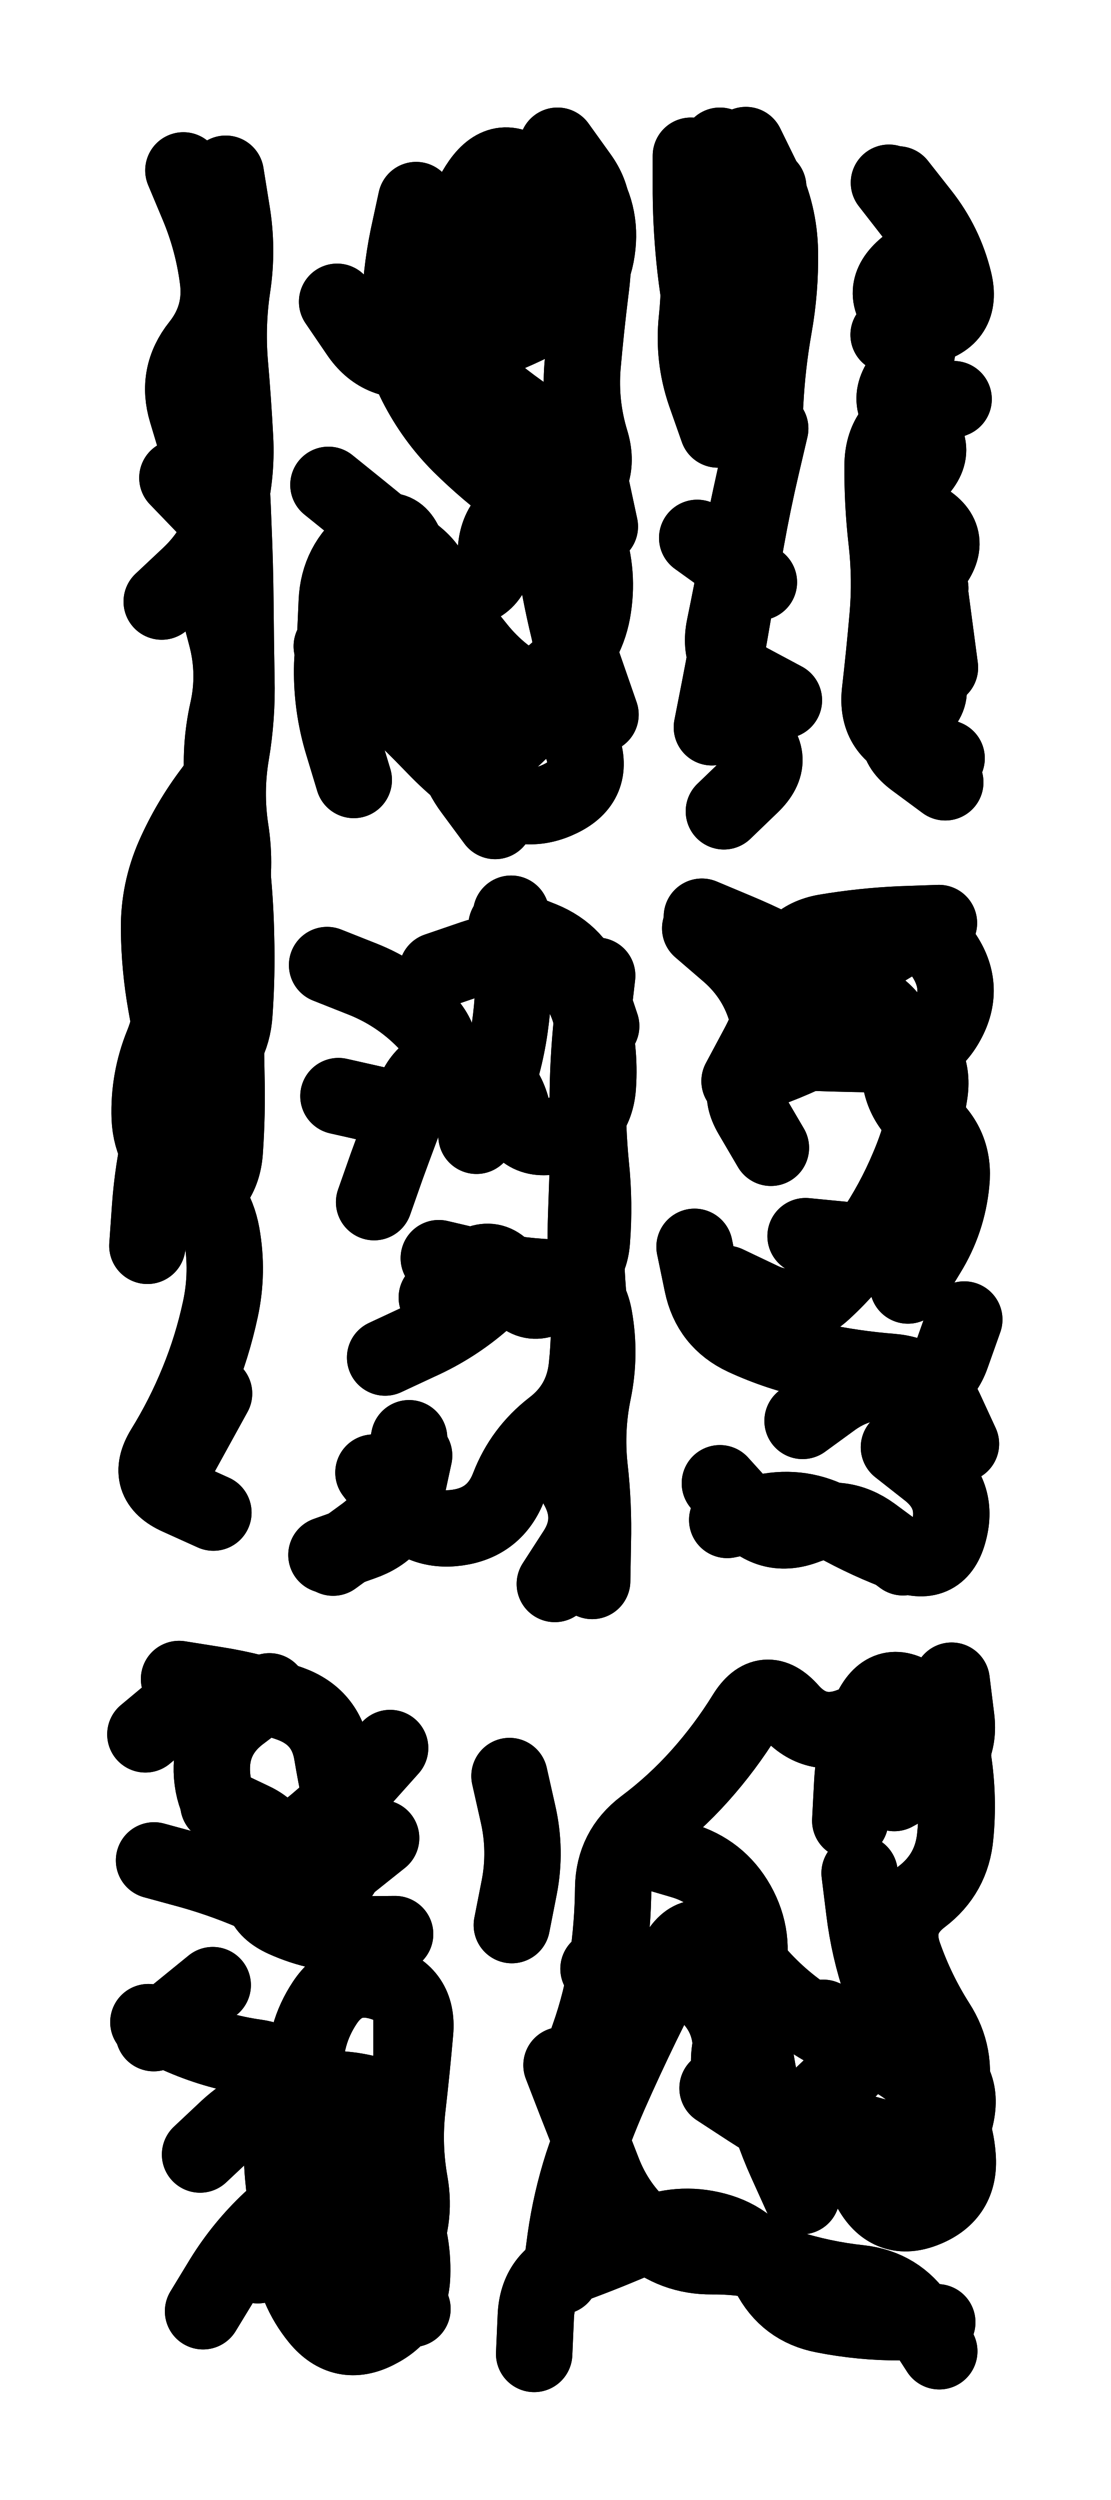 <svg xmlns="http://www.w3.org/2000/svg" viewBox="0 0 3332 7497"><title>Infinite Scribble #5338</title><defs><filter id="piece_5338_4_9_filter" x="-100" y="-100" width="3532" height="7697" filterUnits="userSpaceOnUse"><feGaussianBlur in="SourceGraphic" result="lineShape_1" stdDeviation="11450e-3"/><feColorMatrix in="lineShape_1" result="lineShape" type="matrix" values="1 0 0 0 0  0 1 0 0 0  0 0 1 0 0  0 0 0 13740e-3 -6870e-3"/><feGaussianBlur in="lineShape" result="shrank_blurred" stdDeviation="12633e-3"/><feColorMatrix in="shrank_blurred" result="shrank" type="matrix" values="1 0 0 0 0 0 1 0 0 0 0 0 1 0 0 0 0 0 11014e-3 -7106e-3"/><feColorMatrix in="lineShape" result="border_filled" type="matrix" values="0.6 0 0 0 -0.3  0 0.6 0 0 -0.3  0 0 0.6 0 -0.3  0 0 0 1 0"/><feComposite in="border_filled" in2="shrank" result="border" operator="out"/><feMorphology in="lineShape" result="linestyle0_erode" operator="erode" radius="0"/><feColorMatrix in="linestyle0_erode" result="linestyle0" type="matrix" values="0.8 0 0 0 -0.1  0 0.8 0 0 -0.1  0 0 0.8 0 -0.1  0 0 0 1 0"/><feMorphology in="lineShape" result="linestylea_erode" operator="erode" radius="22900e-3"/><feColorMatrix in="linestylea_erode" result="linestylea" type="matrix" values="0.95 0 0 0 0  0 0.95 0 0 0  0 0 0.95 0 0  0 0 0 1 0"/><feMorphology in="lineShape" result="linestyleb_erode" operator="erode" radius="45800e-3"/><feColorMatrix in="linestyleb_erode" result="linestyleb" type="matrix" values="1.1 0 0 0 0.05  0 1.1 0 0 0.05  0 0 1.1 0 0.05  0 0 0 1 0"/><feMorphology in="lineShape" result="linestylec_erode" operator="erode" radius="68700e-3"/><feColorMatrix in="linestylec_erode" result="linestylec" type="matrix" values="1.2 0 0 0 0.08  0 1.2 0 0 0.08  0 0 1.2 0 0.08  0 0 0 1 0"/><feMorphology in="lineShape" result="linestyled_erode" operator="erode" radius="91600e-3"/><feColorMatrix in="linestyled_erode" result="linestyled" type="matrix" values="1.3 0 0 0 0.12  0 1.3 0 0 0.12  0 0 1.3 0 0.12  0 0 0 1 0"/><feMerge result="combined_linestyle"><feMergeNode in="lineShape"/><feMergeNode in="linestyle0"/><feMergeNode in="linestylea"/><feMergeNode in="linestyleb"/><feMergeNode in="linestylec"/><feMergeNode in="linestyled"/></feMerge><feGaussianBlur in="combined_linestyle" result="shapes_linestyle_blurred" stdDeviation="22900e-3"/><feMerge result="shapes_linestyle"><feMergeNode in="linestyle0"/><feMergeNode in="shapes_linestyle_blurred"/></feMerge><feComposite in="shapes_linestyle" in2="shrank" result="shapes_linestyle_cropped" operator="in"/><feComposite in="border" in2="shapes_linestyle_cropped" result="shapes" operator="over"/></filter><filter id="piece_5338_4_9_shadow" x="-100" y="-100" width="3532" height="7697" filterUnits="userSpaceOnUse"><feColorMatrix in="SourceGraphic" result="result_blackened" type="matrix" values="0 0 0 0 0  0 0 0 0 0  0 0 0 0 0  0 0 0 0.8 0"/><feGaussianBlur in="result_blackened" result="result_blurred" stdDeviation="68700e-3"/><feComposite in="SourceGraphic" in2="result_blurred" result="result" operator="over"/></filter><filter id="piece_5338_4_9_overall" x="-100" y="-100" width="3532" height="7697" filterUnits="userSpaceOnUse"><feTurbulence result="background_texture_bumps" type="fractalNoise" baseFrequency="46e-3" numOctaves="3"/><feDiffuseLighting in="background_texture_bumps" result="background_texture" surfaceScale="1" diffuseConstant="2" lighting-color="#555"><feDistantLight azimuth="225" elevation="20"/></feDiffuseLighting><feMorphology in="SourceGraphic" result="background_glow_1_thicken" operator="dilate" radius="32100e-3"/><feColorMatrix in="background_glow_1_thicken" result="background_glow_1_thicken_colored" type="matrix" values="0 0 0 0 0  0 0 0 0 0  0 0 0 0 0  0 0 0 1 0"/><feGaussianBlur in="background_glow_1_thicken_colored" result="background_glow_1" stdDeviation="85600e-3"/><feMorphology in="SourceGraphic" result="background_glow_2_thicken" operator="dilate" radius="0"/><feColorMatrix in="background_glow_2_thicken" result="background_glow_2_thicken_colored" type="matrix" values="0 0 0 0 0  0 0 0 0 0  0 0 0 0 0  0 0 0 0 0"/><feGaussianBlur in="background_glow_2_thicken_colored" result="background_glow_2" stdDeviation="0"/><feComposite in="background_glow_1" in2="background_glow_2" result="background_glow" operator="out"/><feBlend in="background_glow" in2="background_texture" result="background_merged" mode="normal"/><feColorMatrix in="background_merged" result="background" type="matrix" values="0.2 0 0 0 0  0 0.2 0 0 0  0 0 0.2 0 0  0 0 0 1 0"/></filter><clipPath id="piece_5338_4_9_clip"><rect x="0" y="0" width="3332" height="7497"/></clipPath><g id="layer_4" filter="url(#piece_5338_4_9_filter)" stroke-width="229" stroke-linecap="round" fill="none"><path d="M 650 1799 Q 650 1799 679 1909 Q 708 2020 683 2131 Q 658 2243 669 2356 Q 680 2470 693 2583 Q 706 2697 708 2811 Q 711 2925 703 3039 Q 696 3153 603 3219 Q 511 3286 484 3397 Q 458 3508 450 3622 L 442 3736 M 550 511 Q 550 511 594 616 Q 638 721 653 834 Q 669 947 598 1036 Q 527 1125 560 1234 L 593 1344" stroke="hsl(68,100%,48%)"/><path d="M 1505 935 Q 1505 935 1605 881 Q 1706 828 1755 725 Q 1805 622 1738 529 L 1672 437 M 1248 600 Q 1248 600 1224 711 Q 1201 823 1199 937 Q 1198 1051 1249 1152 Q 1301 1254 1381 1334 Q 1462 1414 1554 1481 Q 1646 1548 1662 1661 Q 1678 1774 1705 1885 Q 1733 1996 1660 2083 Q 1587 2171 1501 2246 L 1416 2322 M 995 1938 Q 995 1938 1109 1939 Q 1223 1940 1280 1841 Q 1337 1743 1249 1670 Q 1162 1597 1073 1525 L 985 1454" stroke="hsl(42,100%,49%)"/><path d="M 2153 1288 Q 2153 1288 2115 1180 Q 2078 1072 2090 958 Q 2102 845 2092 731 Q 2083 617 2193 589 L 2304 561 M 2276 1746 L 2091 1613" stroke="hsl(30,100%,51%)"/><path d="M 2724 1788 Q 2724 1788 2794 1698 Q 2865 1609 2764 1555 Q 2664 1501 2745 1421 Q 2827 1342 2734 1275 Q 2642 1209 2716 1122 Q 2790 1036 2710 954 Q 2630 873 2718 800 Q 2806 728 2736 638 L 2666 548" stroke="hsl(21,100%,50%)"/><path d="M 1429 3406 Q 1429 3406 1471 3300 Q 1513 3194 1529 3081 Q 1545 2968 1539 2854 L 1533 2740 M 1678 4359 Q 1678 4359 1733 4459 Q 1788 4559 1726 4654 L 1664 4750 M 1310 3891 Q 1310 3891 1395 3816 Q 1481 3741 1534 3842 Q 1587 3943 1673 3869 Q 1760 3795 1766 3681 L 1772 3567 M 1242 4365 Q 1242 4365 1218 4476 Q 1194 4588 1086 4625 L 979 4663" stroke="hsl(58,100%,50%)"/><path d="M 2218 3242 Q 2218 3242 2272 3141 Q 2326 3041 2344 2928 Q 2363 2816 2475 2796 Q 2588 2777 2702 2772 L 2816 2768 M 2882 4330 Q 2882 4330 2834 4226 Q 2787 4123 2673 4114 Q 2559 4105 2447 4081 Q 2336 4058 2232 4010 Q 2129 3962 2106 3850 L 2083 3739 M 2159 4448 Q 2159 4448 2235 4532 Q 2311 4617 2417 4576 Q 2524 4535 2616 4602 L 2708 4670" stroke="hsl(41,100%,52%)"/><path d="M 767 5542 Q 767 5542 866 5598 Q 965 5654 1054 5583 L 1143 5512 M 773 6793 Q 773 6793 853 6711 Q 933 6630 1039 6672 Q 1145 6715 1191 6819 L 1237 6924 M 611 5055 L 436 5201 M 600 6461 Q 600 6461 683 6383 Q 767 6306 878 6278 Q 989 6251 1100 6278 L 1211 6305 M 638 5953 L 461 6097" stroke="hsl(117,100%,51%)"/><path d="M 2174 5797 Q 2174 5797 2244 5886 Q 2315 5976 2408 6041 Q 2501 6107 2609 6143 Q 2717 6179 2790 6266 Q 2864 6353 2872 6467 Q 2881 6581 2775 6624 Q 2670 6667 2613 6568 Q 2556 6470 2449 6428 Q 2343 6387 2247 6324 L 2152 6262 M 1602 7059 Q 1602 7059 1607 6945 Q 1612 6831 1719 6791 Q 1826 6752 1930 6706 Q 2035 6660 2145 6689 Q 2256 6718 2307 6819 Q 2359 6921 2471 6942 Q 2583 6964 2697 6964 L 2811 6964 M 1728 6216 Q 1728 6216 1766 6108 Q 1804 6001 1821 5888 Q 1838 5775 1839 5661 Q 1841 5547 1932 5478 Q 2023 5410 2099 5325 Q 2175 5240 2235 5143 Q 2295 5046 2370 5131 Q 2446 5216 2552 5175 Q 2659 5135 2759 5188 L 2860 5242" stroke="hsl(62,100%,53%)"/></g><g id="layer_3" filter="url(#piece_5338_4_9_filter)" stroke-width="229" stroke-linecap="round" fill="none"><path d="M 642 4179 L 532 4379 M 685 783 Q 685 783 671 896 Q 658 1010 669 1123 Q 680 1237 688 1351 Q 696 1465 700 1579 Q 705 1693 706 1807 Q 707 1921 709 2035 Q 712 2149 693 2261 Q 674 2374 691 2487 Q 709 2600 686 2712 L 664 2824 M 455 3653 Q 455 3653 560 3610 Q 666 3567 674 3453 Q 682 3339 679 3225 L 677 3111" stroke="hsl(107,100%,48%)"/><path d="M 1623 1567 Q 1623 1567 1714 1499 Q 1805 1431 1771 1322 Q 1738 1213 1747 1099 Q 1757 985 1771 872 Q 1786 759 1774 645 Q 1762 532 1650 509 Q 1538 486 1501 594 Q 1464 702 1455 816 Q 1447 930 1437 1044 L 1428 1158 M 1726 1927 L 1801 2143 M 1485 2462 Q 1485 2462 1417 2370 Q 1349 2279 1356 2165 Q 1364 2051 1315 1948 Q 1266 1845 1183 1767 Q 1100 1690 1048 1791 Q 997 1893 996 2007 Q 995 2121 1028 2230 L 1061 2339" stroke="hsl(59,100%,49%)"/><path d="M 2160 2129 Q 2160 2129 2247 2202 Q 2335 2275 2253 2354 L 2171 2433 M 2155 1143 Q 2155 1143 2127 1032 Q 2099 922 2086 808 Q 2073 695 2072 581 L 2072 467" stroke="hsl(46,100%,50%)"/><path d="M 2819 2002 L 2789 1776 M 2665 1004 Q 2665 1004 2776 979 Q 2888 954 2861 843 Q 2834 732 2763 642 L 2693 553" stroke="hsl(37,100%,52%)"/><path d="M 1155 4071 Q 1155 4071 1258 4023 Q 1362 3976 1448 3901 Q 1534 3827 1648 3832 Q 1762 3838 1782 3950 Q 1802 4063 1779 4174 Q 1756 4286 1768 4399 Q 1781 4513 1778 4627 L 1776 4741 M 1311 2911 Q 1311 2911 1419 2874 Q 1527 2837 1632 2881 Q 1737 2925 1769 3034 Q 1801 3144 1793 3258 Q 1785 3372 1675 3403 Q 1565 3434 1535 3324 Q 1506 3214 1393 3195 Q 1281 3177 1240 3283 Q 1199 3390 1160 3497 L 1122 3605" stroke="hsl(95,100%,52%)"/><path d="M 2576 2891 Q 2576 2891 2673 2832 Q 2771 2773 2833 2868 Q 2895 2964 2840 3064 Q 2786 3164 2672 3162 Q 2558 3161 2444 3157 Q 2330 3154 2301 3043 Q 2272 2933 2186 2858 L 2100 2784 M 2416 3707 Q 2416 3707 2529 3718 Q 2643 3730 2700 3631 L 2757 3533 M 2407 4261 Q 2407 4261 2499 4194 Q 2592 4128 2704 4150 Q 2816 4172 2854 4064 L 2892 3957" stroke="hsl(57,100%,52%)"/><path d="M 904 6597 Q 904 6597 913 6711 Q 922 6825 1034 6844 Q 1147 6863 1198 6761 Q 1249 6659 1229 6546 Q 1209 6434 1222 6320 Q 1235 6207 1245 6093 Q 1255 5979 1146 5945 Q 1037 5911 974 6006 Q 911 6101 916 6215 L 922 6329 M 1170 5242 Q 1170 5242 1094 5327 Q 1018 5412 929 5484 Q 841 5556 743 5497 Q 645 5439 636 5325 Q 627 5211 717 5141 L 808 5072" stroke="hsl(174,100%,50%)"/><path d="M 1936 5547 Q 1936 5547 2045 5579 Q 2155 5611 2211 5710 Q 2267 5810 2238 5920 Q 2210 6031 2190 6143 Q 2171 6256 2265 6319 Q 2360 6383 2443 6305 Q 2527 6228 2604 6144 Q 2681 6060 2643 5952 Q 2606 5844 2592 5730 L 2578 5617 M 1684 6193 Q 1684 6193 1725 6299 Q 1767 6405 1808 6511 Q 1849 6618 1935 6692 Q 2021 6767 2135 6766 Q 2249 6765 2357 6800 Q 2466 6835 2579 6847 Q 2693 6860 2755 6955 L 2817 7051 M 1528 5326 Q 1528 5326 1553 5437 Q 1579 5549 1557 5661 L 1535 5773" stroke="hsl(102,100%,54%)"/></g><g id="layer_2" filter="url(#piece_5338_4_9_filter)" stroke-width="229" stroke-linecap="round" fill="none"><path d="M 485 1804 Q 485 1804 568 1726 Q 651 1648 681 1538 Q 711 1428 705 1314 Q 699 1200 689 1086 Q 680 972 697 859 Q 714 746 695 633 L 677 521 M 481 2804 Q 481 2804 506 2915 Q 531 3027 488 3132 Q 445 3238 449 3352 Q 454 3466 549 3528 Q 645 3590 665 3702 Q 685 3815 661 3926 Q 637 4038 594 4143 Q 551 4249 491 4346 Q 432 4443 536 4489 L 640 4536" stroke="hsl(162,100%,48%)"/><path d="M 1687 839 Q 1687 839 1679 725 Q 1672 611 1589 532 Q 1507 454 1441 547 Q 1376 640 1390 753 Q 1405 866 1392 979 Q 1380 1093 1468 1165 Q 1556 1238 1653 1297 Q 1751 1356 1775 1467 L 1799 1579 M 1212 1681 Q 1212 1681 1286 1767 Q 1360 1854 1431 1943 Q 1502 2032 1605 2081 Q 1708 2130 1746 2237 Q 1784 2345 1681 2395 Q 1579 2445 1482 2384 Q 1386 2324 1307 2242 Q 1228 2160 1145 2082 L 1062 2005" stroke="hsl(95,100%,51%)"/><path d="M 2297 843 Q 2297 843 2299 729 Q 2302 615 2230 526 L 2159 437 M 2135 2181 Q 2135 2181 2157 2069 Q 2179 1957 2198 1844 Q 2218 1732 2238 1619 Q 2258 1507 2284 1396 L 2310 1285" stroke="hsl(64,100%,51%)"/><path d="M 2790 1764 Q 2790 1764 2717 1851 Q 2645 1939 2738 2004 Q 2831 2070 2741 2140 Q 2652 2210 2743 2278 L 2835 2346" stroke="hsl(53,100%,51%)"/><path d="M 1519 2776 Q 1519 2776 1625 2818 Q 1731 2861 1767 2969 L 1803 3077 M 1120 4416 Q 1120 4416 1189 4506 Q 1259 4597 1372 4581 Q 1485 4565 1526 4458 Q 1567 4352 1657 4282 Q 1748 4213 1760 4099 Q 1772 3986 1763 3872 Q 1754 3758 1758 3644 L 1762 3530" stroke="hsl(144,100%,51%)"/><path d="M 2179 3850 Q 2179 3850 2282 3899 Q 2385 3949 2469 3872 Q 2553 3795 2616 3700 Q 2680 3606 2724 3501 Q 2769 3396 2787 3283 Q 2806 3171 2708 3112 Q 2610 3054 2511 3110 Q 2412 3167 2304 3206 Q 2197 3245 2254 3343 L 2312 3442" stroke="hsl(90,100%,55%)"/><path d="M 462 5579 Q 462 5579 572 5609 Q 682 5640 786 5687 Q 890 5734 980 5664 Q 1070 5594 1042 5483 Q 1015 5373 996 5260 Q 978 5148 870 5109 Q 763 5071 650 5053 L 537 5035 M 1144 6503 Q 1144 6503 1192 6606 Q 1240 6710 1236 6824 Q 1232 6938 1130 6989 Q 1029 7041 956 6953 Q 884 6865 872 6751 Q 860 6638 849 6524 Q 839 6411 859 6298 Q 880 6186 767 6170 Q 654 6154 549 6109 L 445 6064" stroke="hsl(204,100%,59%)"/><path d="M 2825 6387 Q 2825 6387 2848 6275 Q 2872 6164 2810 6068 Q 2749 5972 2711 5864 Q 2673 5757 2764 5688 Q 2855 5619 2865 5505 Q 2876 5392 2859 5279 Q 2843 5166 2752 5096 Q 2662 5027 2612 5129 Q 2562 5232 2556 5346 L 2550 5460 M 1681 6826 Q 1681 6826 1696 6713 Q 1712 6600 1747 6491 Q 1783 6383 1829 6278 Q 1875 6174 1925 6071 Q 1975 5969 2028 5868 Q 2082 5768 2163 5847 Q 2245 5927 2252 6041 Q 2259 6155 2284 6266 Q 2310 6378 2357 6482 L 2404 6586" stroke="hsl(153,100%,54%)"/></g><g id="layer_1" filter="url(#piece_5338_4_9_filter)" stroke-width="229" stroke-linecap="round" fill="none"><path d="M 532 1433 Q 532 1433 611 1515 Q 690 1597 692 1711 Q 694 1825 694 1939 Q 695 2053 700 2167 Q 706 2281 637 2372 Q 568 2463 522 2567 Q 476 2672 477 2786 Q 478 2900 498 3012 Q 519 3125 529 3238 L 540 3352" stroke="hsl(199,100%,55%)"/><path d="M 1011 905 Q 1011 905 1075 999 Q 1139 1094 1252 1077 Q 1365 1060 1472 1021 Q 1579 982 1676 923 Q 1774 864 1790 751 Q 1807 638 1740 545 L 1674 453 M 1592 2083 Q 1592 2083 1677 2008 Q 1763 1933 1779 1820 Q 1796 1707 1755 1600 Q 1715 1494 1603 1517 Q 1492 1541 1487 1655 Q 1482 1769 1368 1769 Q 1254 1770 1224 1660 Q 1195 1550 1105 1620 Q 1015 1690 1010 1804 L 1005 1918" stroke="hsl(147,100%,50%)"/><path d="M 2351 2100 Q 2351 2100 2250 2046 Q 2150 1992 2173 1880 Q 2196 1768 2217 1656 Q 2239 1544 2264 1432 Q 2290 1321 2295 1207 Q 2301 1093 2321 980 Q 2341 868 2339 754 Q 2337 640 2287 537 L 2237 435" stroke="hsl(105,100%,52%)"/><path d="M 2839 2274 Q 2839 2274 2733 2232 Q 2627 2190 2639 2076 Q 2652 1963 2662 1849 Q 2672 1736 2659 1622 Q 2646 1509 2647 1395 Q 2648 1281 2754 1239 L 2860 1197" stroke="hsl(82,100%,53%)"/><path d="M 1227 4313 Q 1227 4313 1205 4425 Q 1184 4537 1091 4604 L 999 4671 M 1015 3287 Q 1015 3287 1126 3312 Q 1238 3337 1295 3238 Q 1353 3140 1273 3059 Q 1193 2978 1087 2936 L 981 2894 M 1316 3773 Q 1316 3773 1427 3799 Q 1538 3826 1652 3831 Q 1766 3836 1775 3722 Q 1784 3608 1772 3494 Q 1761 3381 1763 3267 Q 1765 3153 1778 3039 L 1791 2926" stroke="hsl(190,100%,55%)"/><path d="M 2723 3855 Q 2723 3855 2782 3758 Q 2842 3661 2853 3547 Q 2865 3434 2776 3362 Q 2688 3291 2699 3177 Q 2710 3064 2611 3007 Q 2513 2950 2414 2893 Q 2315 2837 2210 2793 L 2105 2749 M 2181 4558 Q 2181 4558 2293 4535 Q 2405 4512 2504 4567 Q 2604 4623 2711 4662 Q 2818 4702 2846 4591 Q 2875 4481 2785 4410 L 2696 4340" stroke="hsl(141,100%,54%)"/><path d="M 609 6931 Q 609 6931 668 6834 Q 728 6737 811 6659 Q 895 6582 990 6519 Q 1085 6457 1159 6371 Q 1234 6285 1234 6171 L 1234 6057 M 655 5411 Q 655 5411 758 5460 Q 861 5509 805 5608 Q 749 5708 853 5755 Q 957 5802 1071 5801 L 1185 5800" stroke="hsl(232,100%,67%)"/><path d="M 2682 5377 Q 2682 5377 2782 5322 Q 2882 5267 2868 5153 L 2854 5040 M 2469 6051 Q 2469 6051 2574 6094 Q 2680 6138 2785 6182 Q 2890 6227 2868 6339 Q 2847 6451 2734 6430 Q 2622 6410 2514 6372 Q 2407 6334 2297 6302 Q 2188 6271 2192 6157 Q 2197 6043 2110 5969 Q 2023 5896 1909 5900 L 1795 5904" stroke="hsl(195,100%,60%)"/></g></defs><g filter="url(#piece_5338_4_9_overall)" clip-path="url(#piece_5338_4_9_clip)"><use href="#layer_4"/><use href="#layer_3"/><use href="#layer_2"/><use href="#layer_1"/></g><g clip-path="url(#piece_5338_4_9_clip)"><use href="#layer_4" filter="url(#piece_5338_4_9_shadow)"/><use href="#layer_3" filter="url(#piece_5338_4_9_shadow)"/><use href="#layer_2" filter="url(#piece_5338_4_9_shadow)"/><use href="#layer_1" filter="url(#piece_5338_4_9_shadow)"/></g></svg>